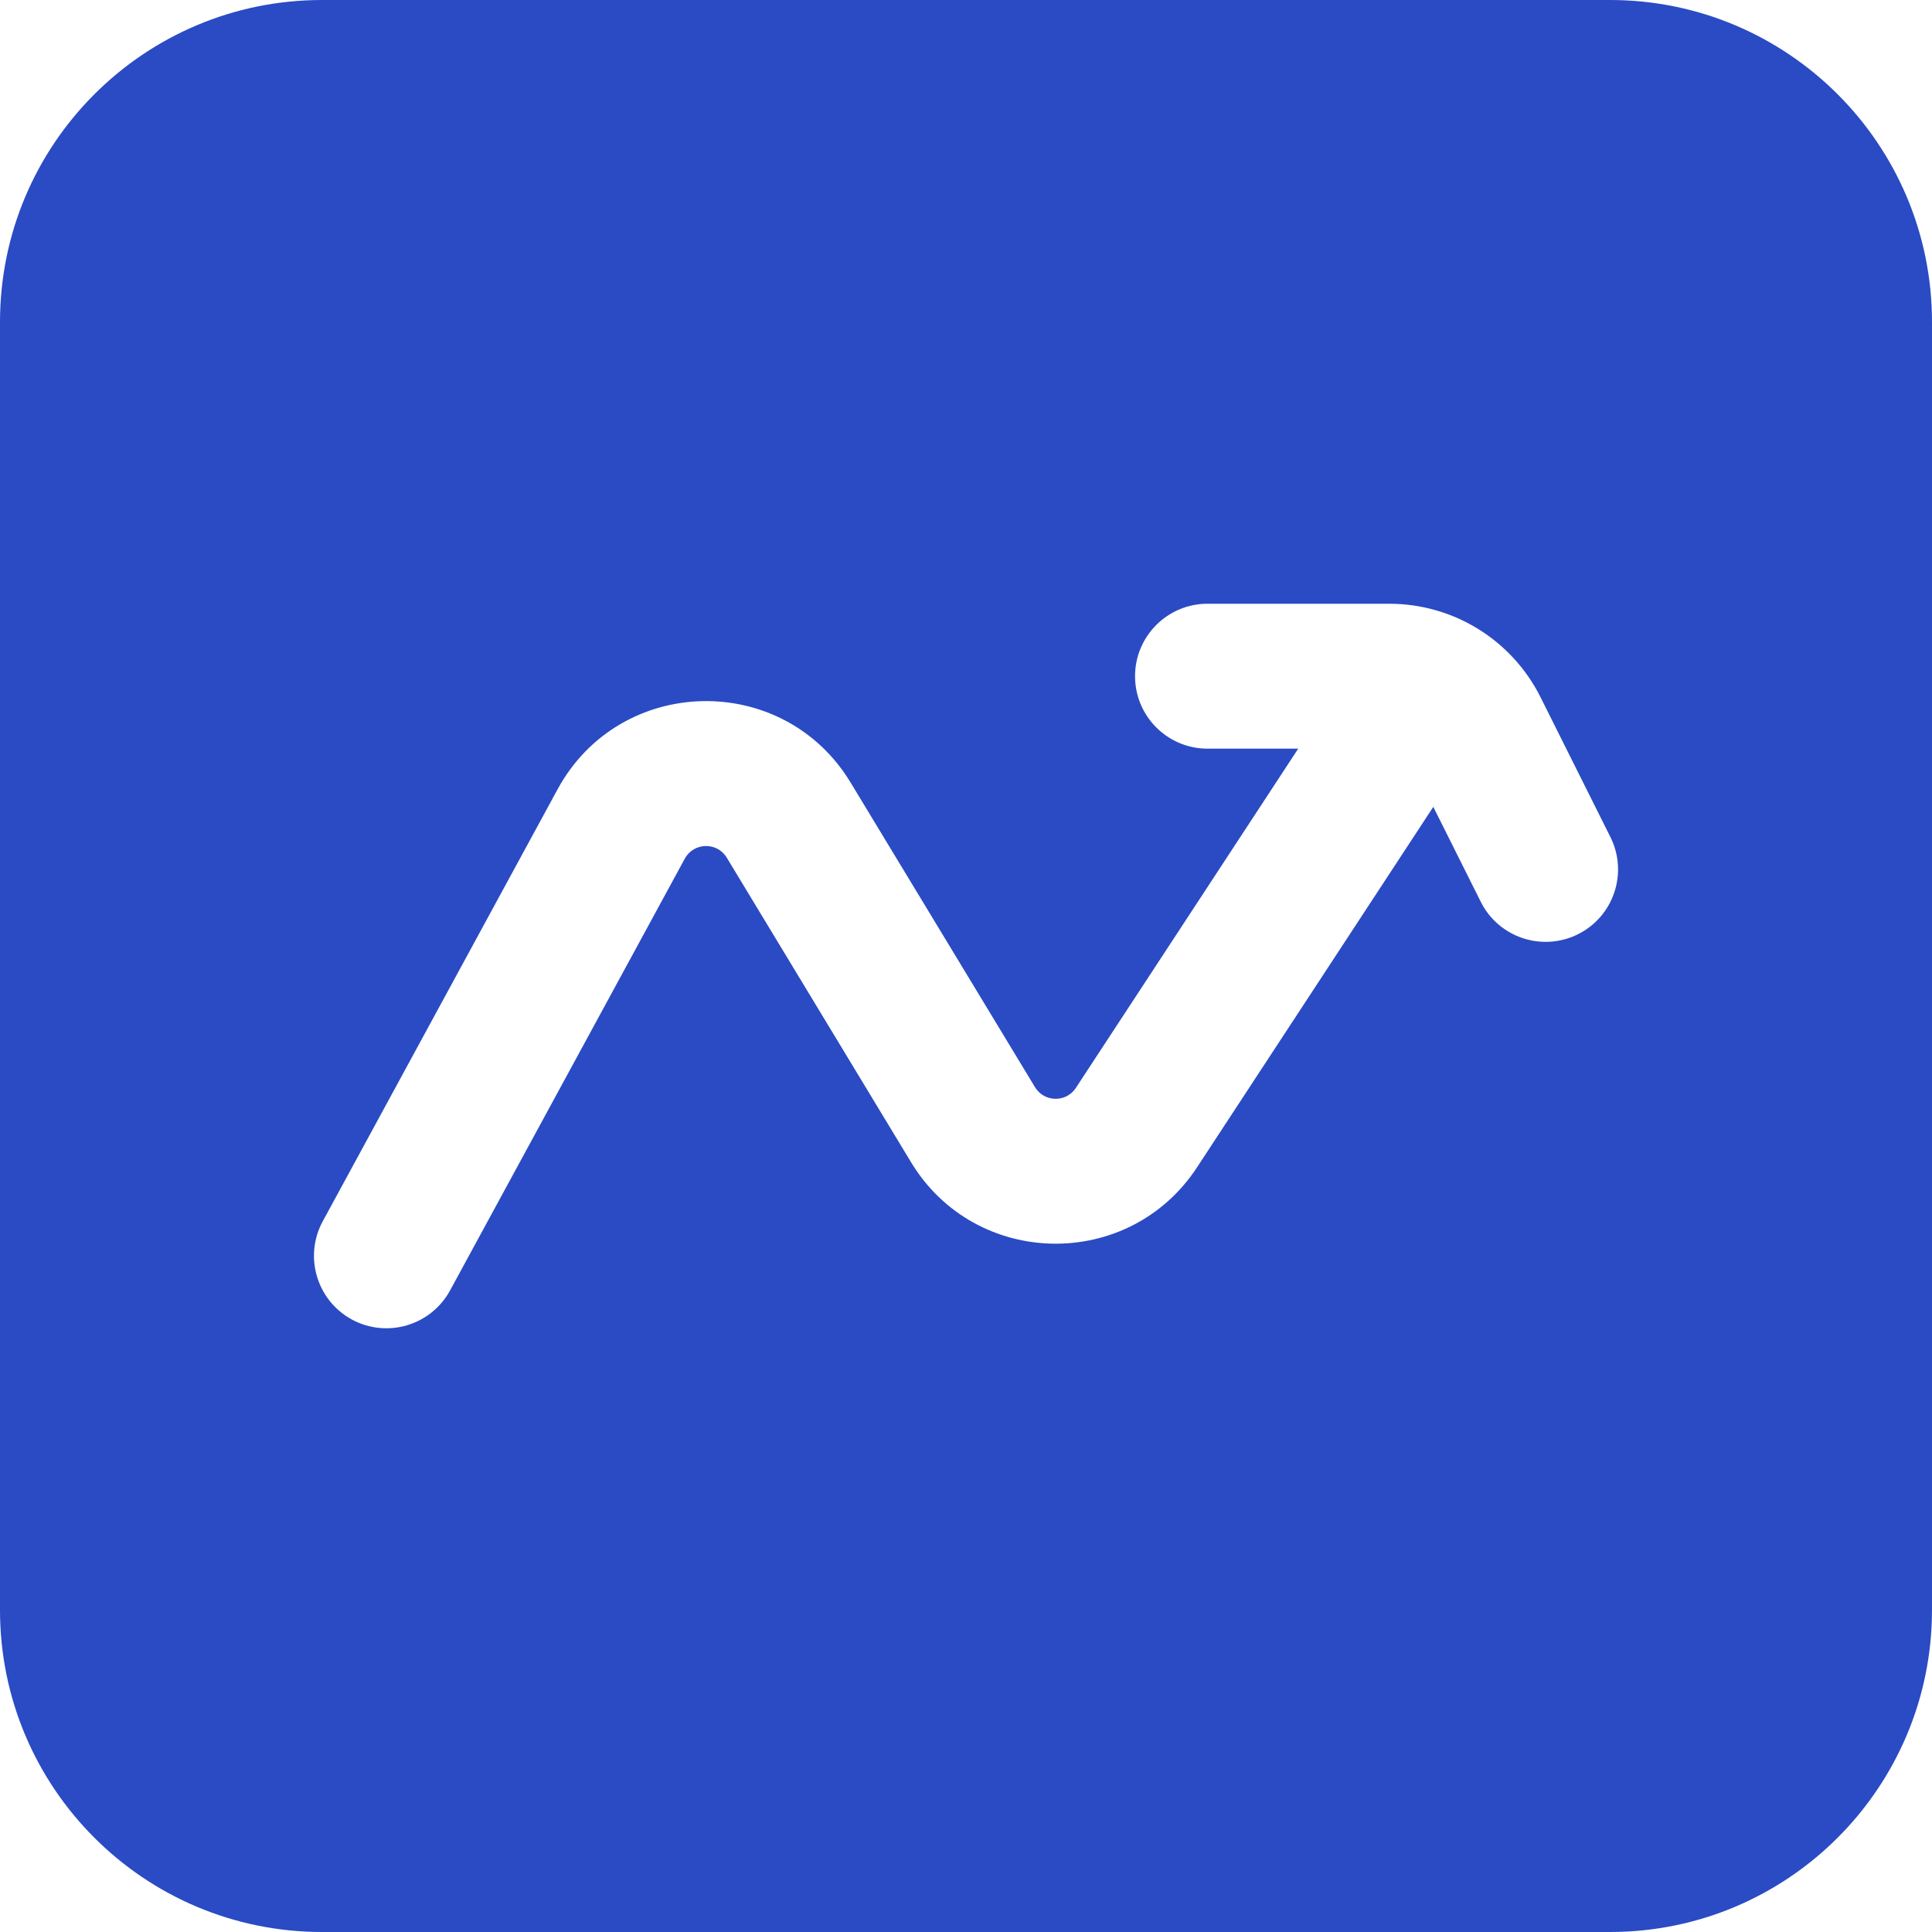 <svg width="24" height="24" viewBox="0 0 24 24" fill="none" xmlns="http://www.w3.org/2000/svg">
<path fill-rule="evenodd" clip-rule="evenodd" d="M4 0C1.791 0 0 1.791 0 4V20C0 22.209 1.791 24 4 24H20C22.209 24 24 22.209 24 20V4C24 1.791 22.209 0 20 0H4ZM15 7.5C14.503 7.5 14.1 7.903 14.1 8.4C14.1 8.897 14.503 9.3 15 9.3H16.127L13.365 13.514C13.244 13.699 12.972 13.694 12.857 13.505L10.567 9.722C9.728 8.335 7.7 8.382 6.926 9.806L4.01 15.17C3.772 15.607 3.934 16.153 4.37 16.391C4.807 16.628 5.353 16.467 5.591 16.03L8.507 10.666C8.618 10.463 8.908 10.456 9.028 10.654L11.317 14.437C12.117 15.759 14.023 15.793 14.87 14.501L17.805 10.023L18.395 11.203C18.617 11.647 19.158 11.827 19.603 11.605C20.047 11.383 20.227 10.842 20.005 10.398L19.137 8.661C18.781 7.949 18.054 7.5 17.259 7.5H15Z" fill="#2A4BC4"/>
</svg>
